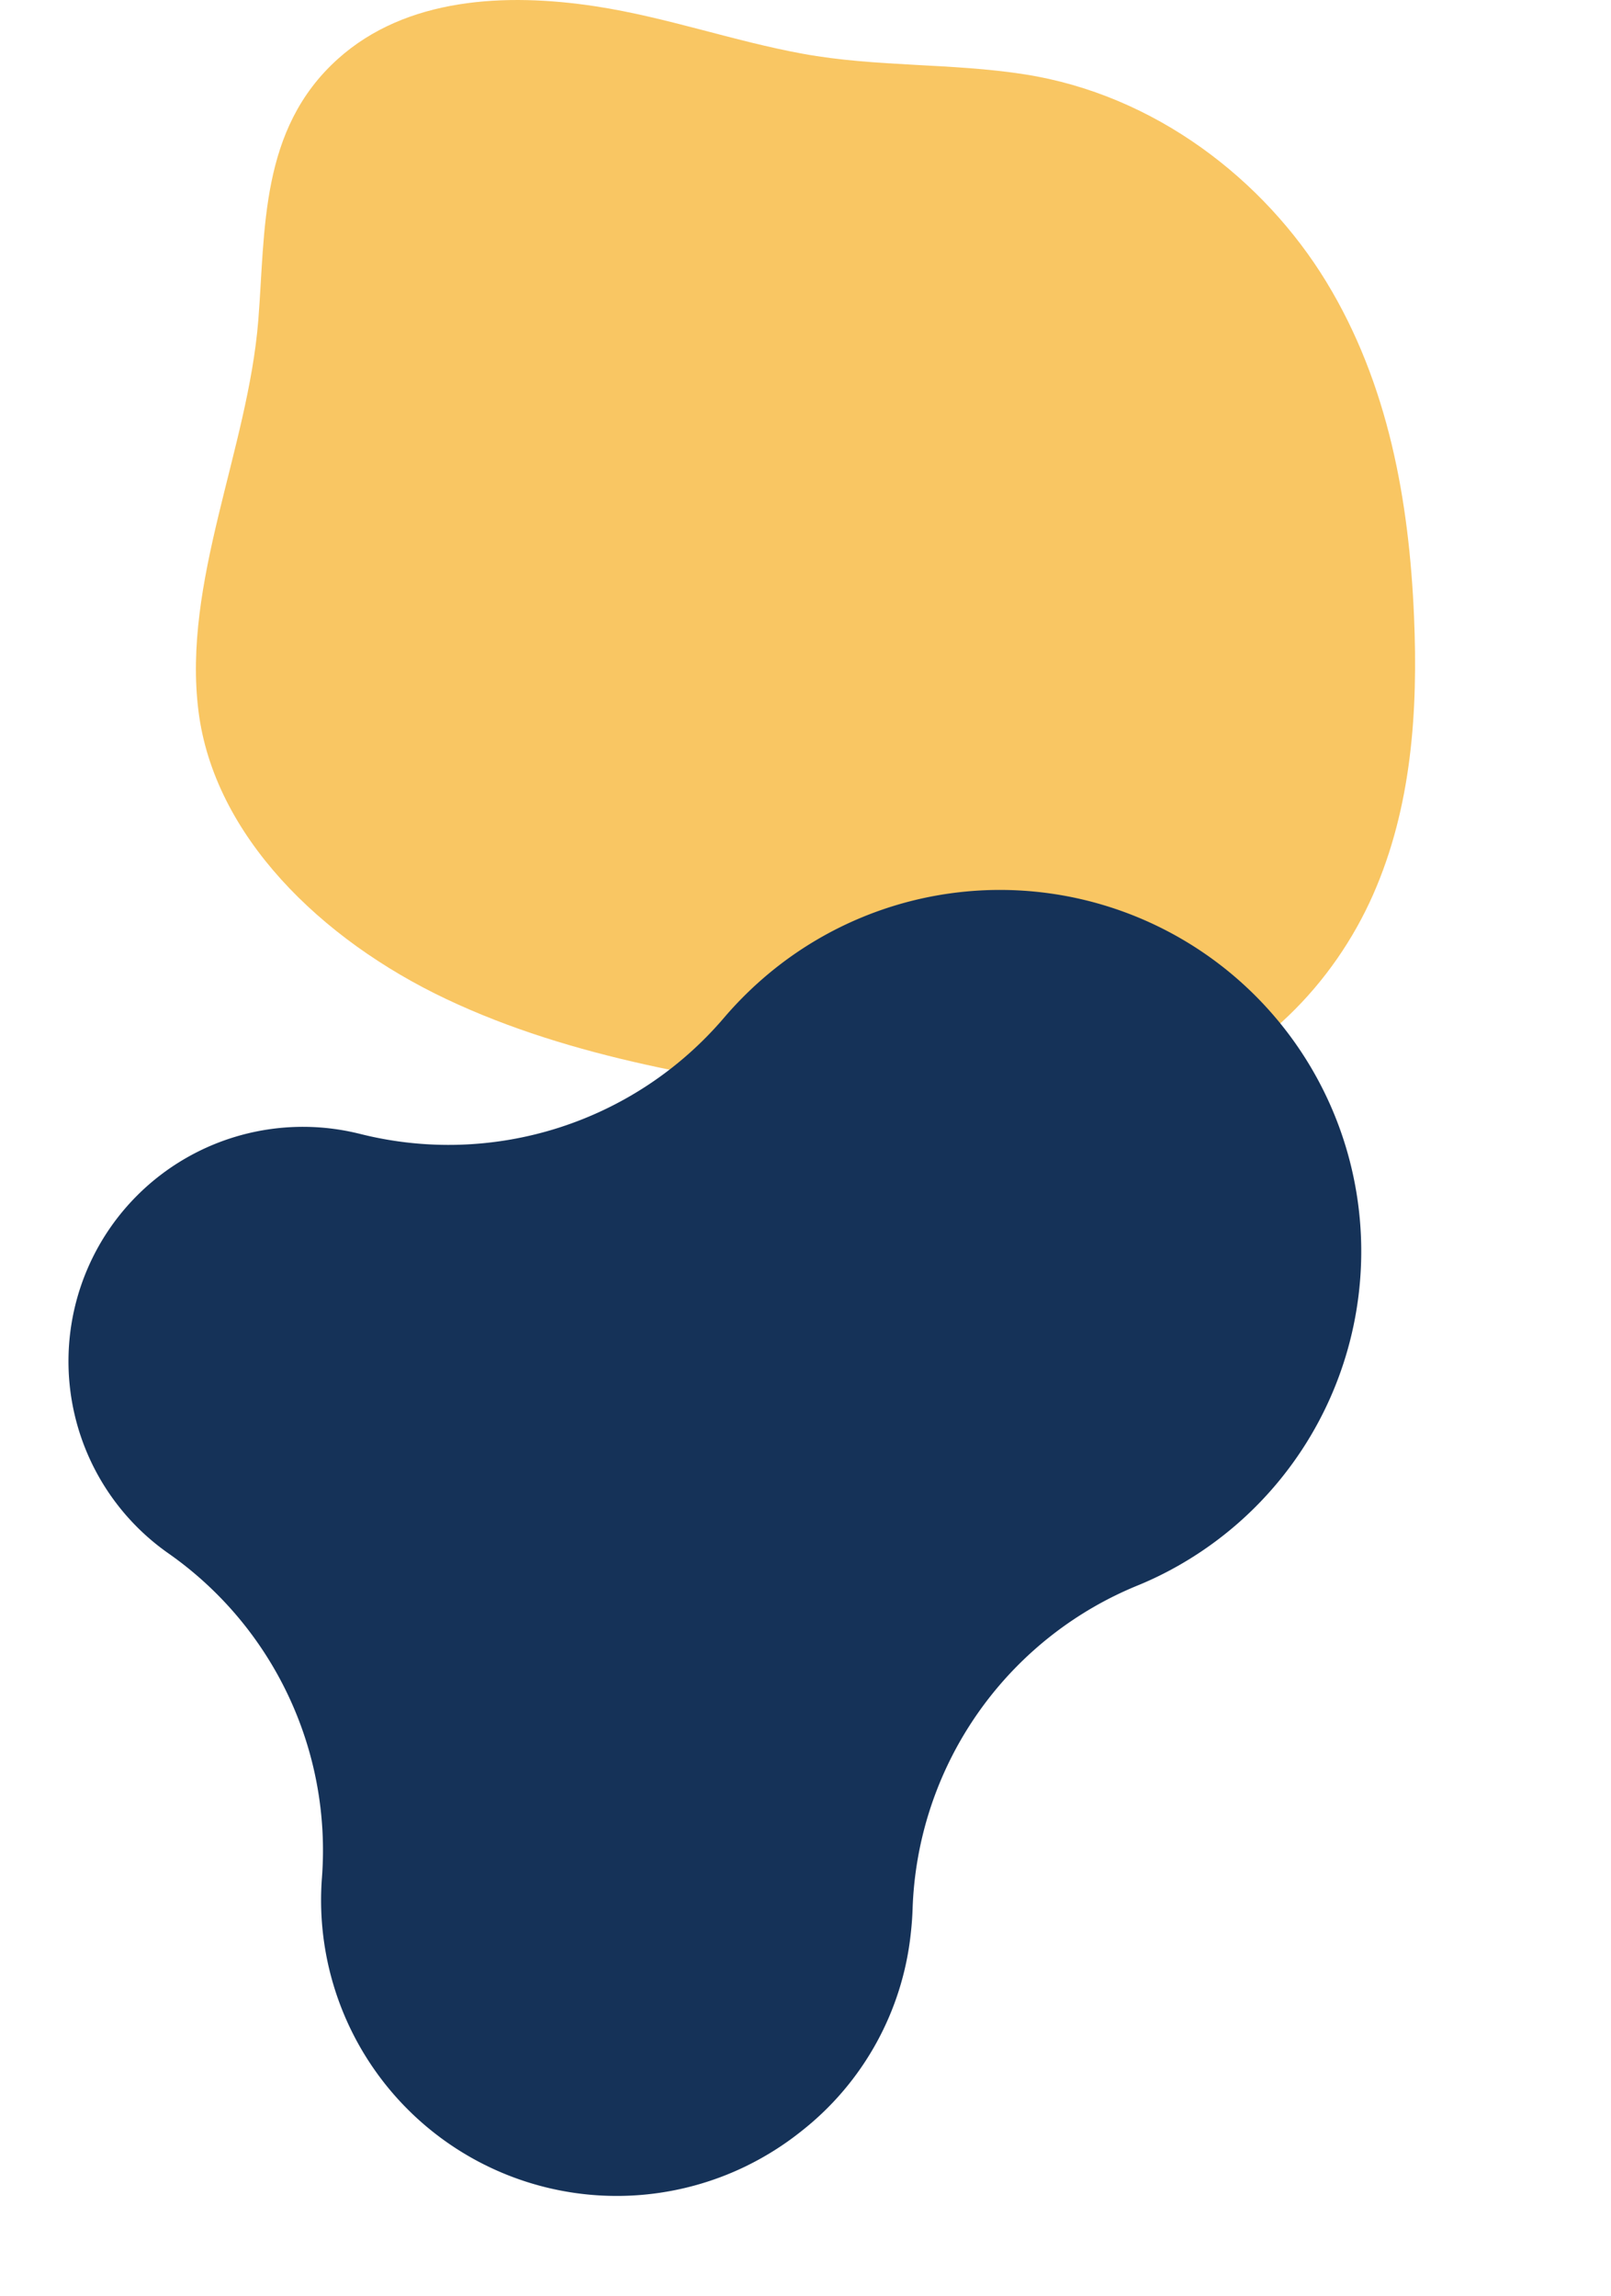<svg xmlns="http://www.w3.org/2000/svg" width="212.628" height="302.975" viewBox="0 0 212.628 302.975"><g transform="translate(-169.859 -1878)"><path d="M1766.17,1307.078c2.064,16.346,16.108,30.1,32.716,37.96s35.635,10.791,54.32,13.319c13.184,1.784,27.061,3.371,39.562-.686,13.382-4.344,23.3-14.8,28.418-26.392s5.944-24.293,5.414-36.707c-.646-15.225-3.374-30.718-11.578-44.178s-22.585-24.691-39.831-27.382c-9.7-1.512-19.555-.94-29.25-2.709-9.2-1.68-18.012-4.83-27.28-6.25-12.046-1.849-25.115-1.14-34.094,6.924-10.352,9.295-9.554,22.573-10.51,34.509C1772.693,1272.512,1764.014,1290.018,1766.17,1307.078Z" transform="translate(-1570.11 664.794)" fill="#f9c663" fill-rule="evenodd"/><path d="M1941.106,1110.374a39.023,39.023,0,0,1,38.672,55.595,47.836,47.836,0,0,0,3.579,47.2,30.938,30.938,0,0,1-42.7,43.118c-.257-.17-.5-.335-.738-.5a47.783,47.783,0,0,0-50.367-2.9,48.888,48.888,0,0,1-8.656,3.666,47.69,47.69,0,1,1-18.476-93.009c1.013-.09,2.043-.146,3.058-.167q1.6-.035,3.178-.174a47.812,47.812,0,0,0,39.812-29c.419-.99.886-1.984,1.39-2.952a38.3,38.3,0,0,1,22.905-19.211,39.172,39.172,0,0,1,8.333-1.663Z" transform="translate(2478.479 2504.788) rotate(159)" fill="#153258" fill-rule="evenodd"/></g></svg>